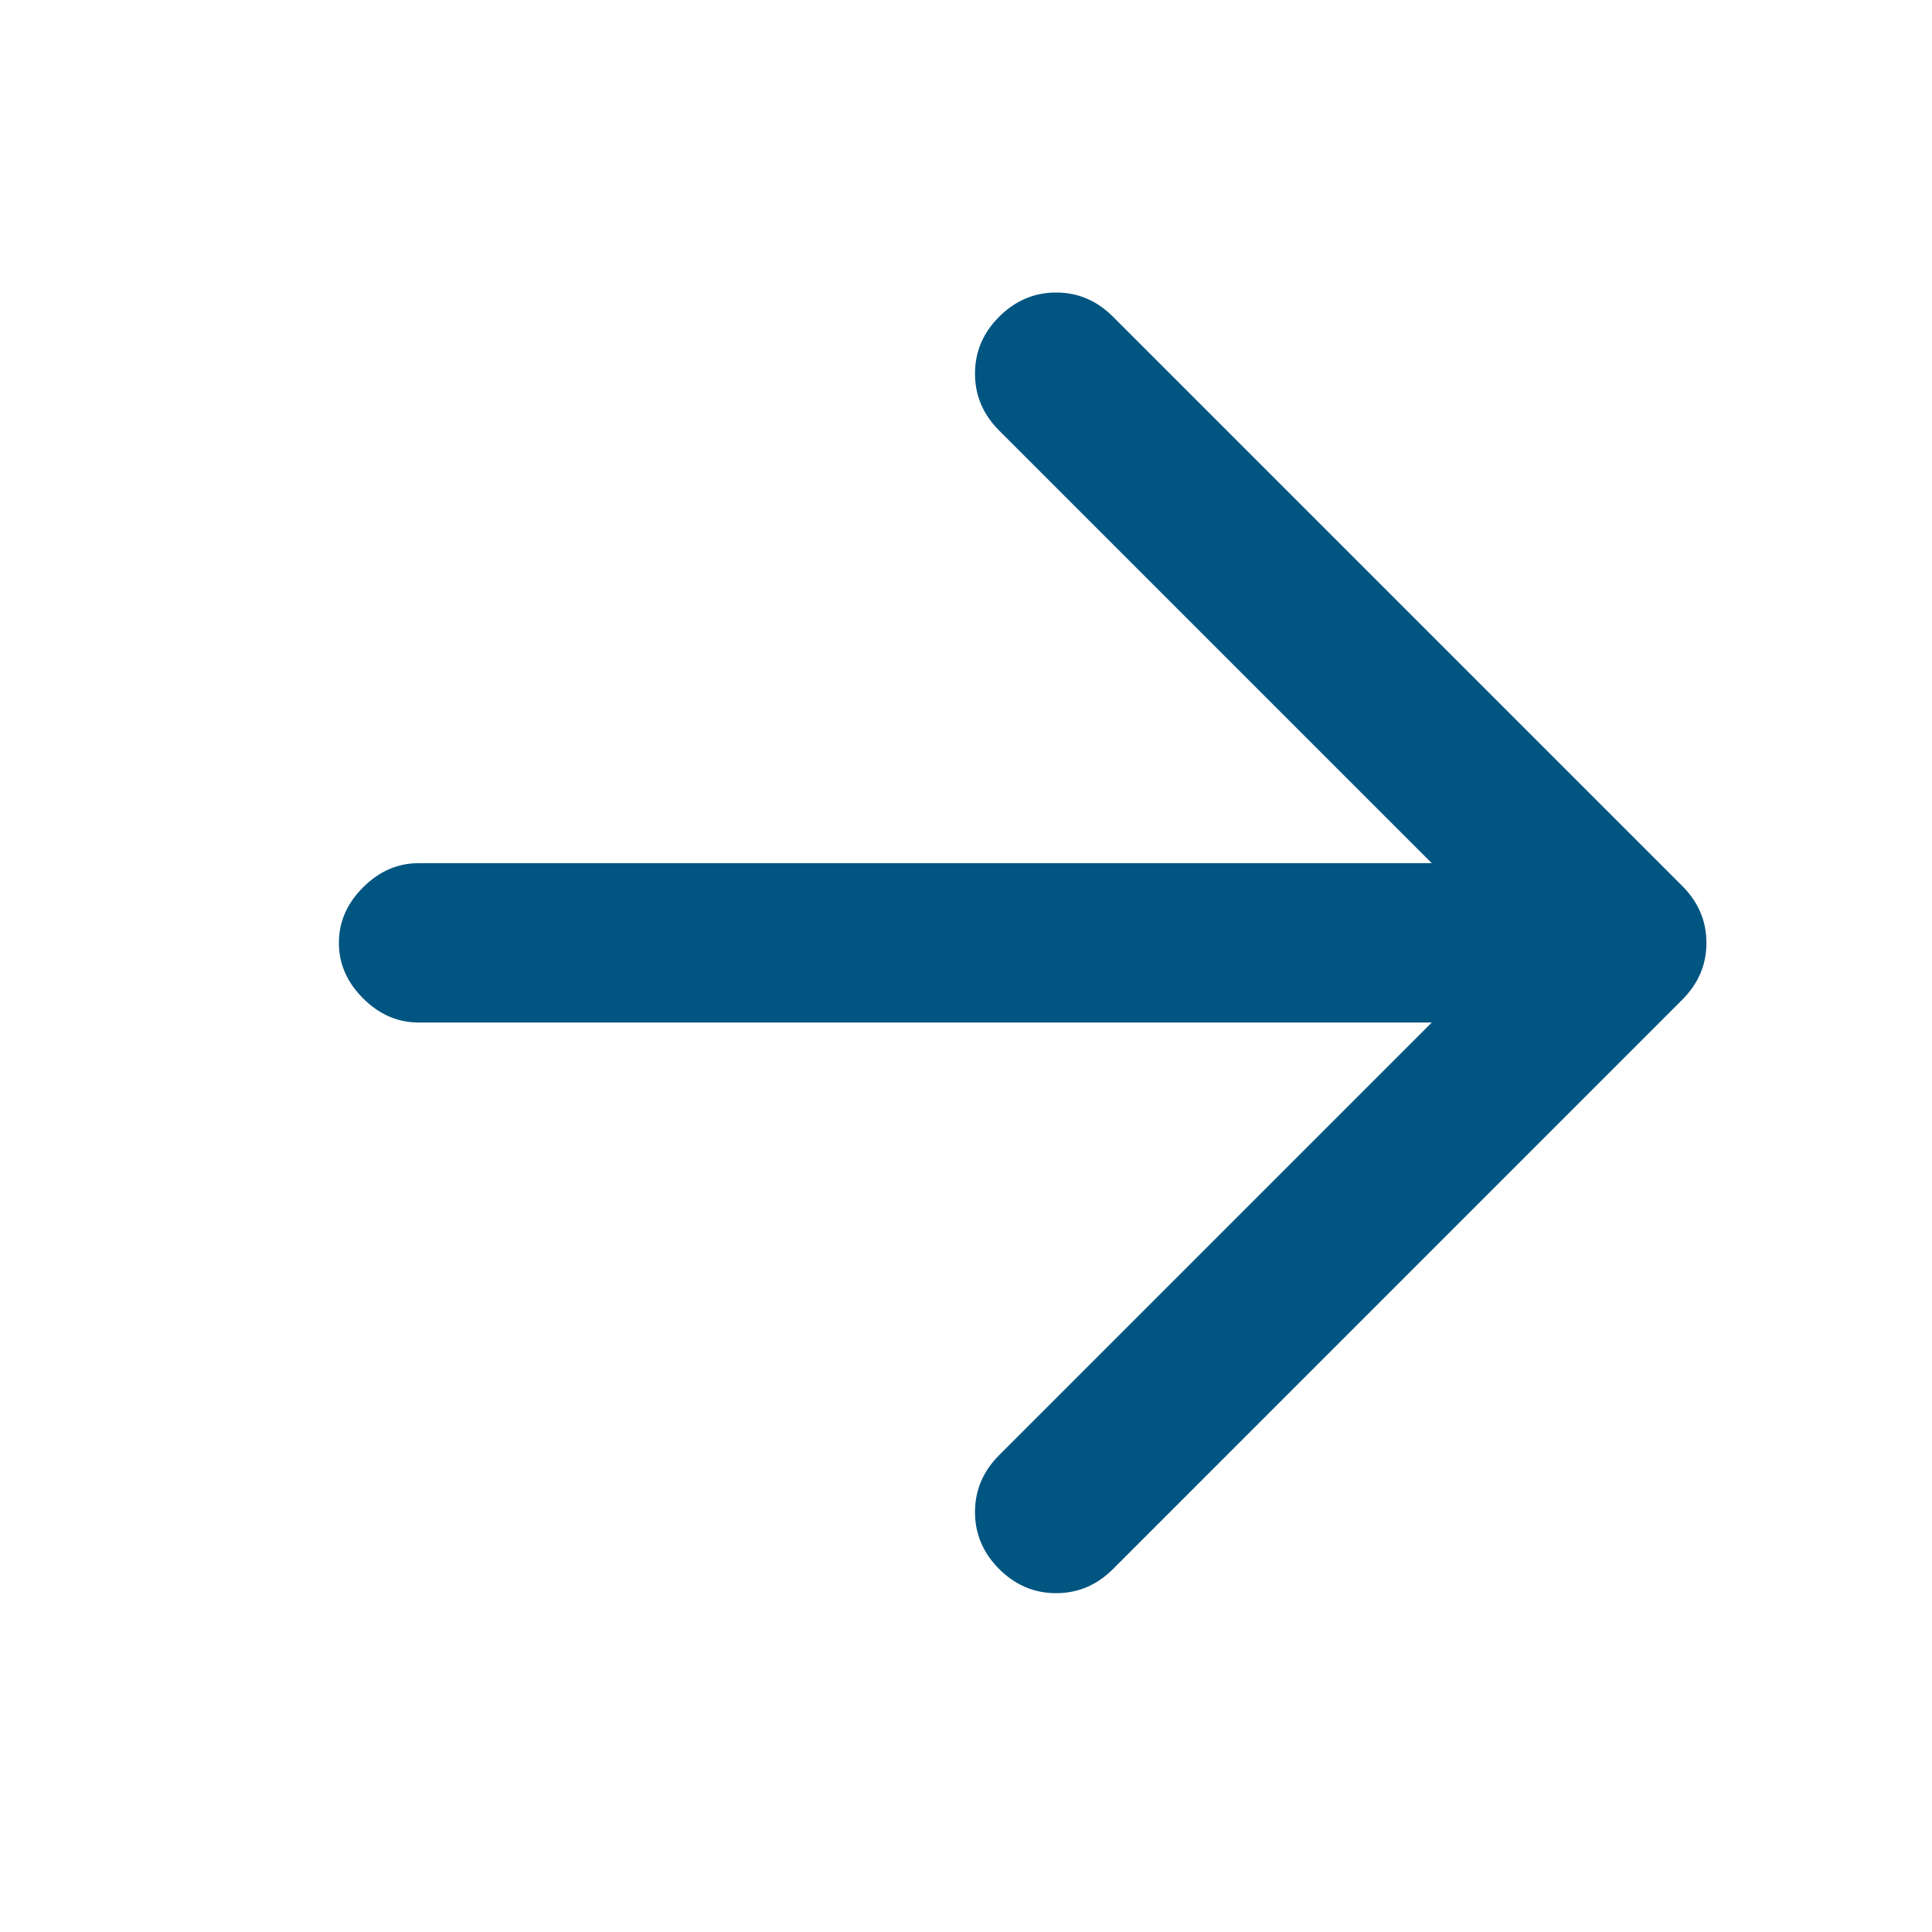 <svg width="32" height="32" viewBox="0 0 32 32" fill="none" xmlns="http://www.w3.org/2000/svg">
<mask id="mask0_319_17688" style="mask-type:alpha" maskUnits="userSpaceOnUse" x="0" y="0" width="32" height="32">
<rect x="32" width="32" height="32" transform="rotate(90 32 0)" fill="#D9D9D9"/>
</mask>
<g mask="url(#mask0_319_17688)">
<path d="M23.715 16.936L6.933 16.936C6.587 16.936 6.281 16.803 6.014 16.536C5.746 16.269 5.613 15.962 5.613 15.617C5.613 15.271 5.746 14.964 6.014 14.697C6.281 14.43 6.587 14.297 6.933 14.297L23.715 14.297L16.549 7.131C16.282 6.864 16.149 6.55 16.149 6.188C16.149 5.827 16.282 5.513 16.549 5.246C16.817 4.979 17.131 4.845 17.492 4.845C17.854 4.845 18.168 4.979 18.435 5.246L27.863 14.674C28.13 14.941 28.264 15.255 28.264 15.617C28.264 15.978 28.13 16.292 27.863 16.559L18.435 25.988C18.168 26.255 17.854 26.388 17.492 26.388C17.131 26.388 16.817 26.255 16.549 25.988C16.282 25.72 16.149 25.406 16.149 25.045C16.149 24.683 16.282 24.369 16.549 24.102L23.715 16.936Z" fill="#005581"/>
</g>
</svg>

